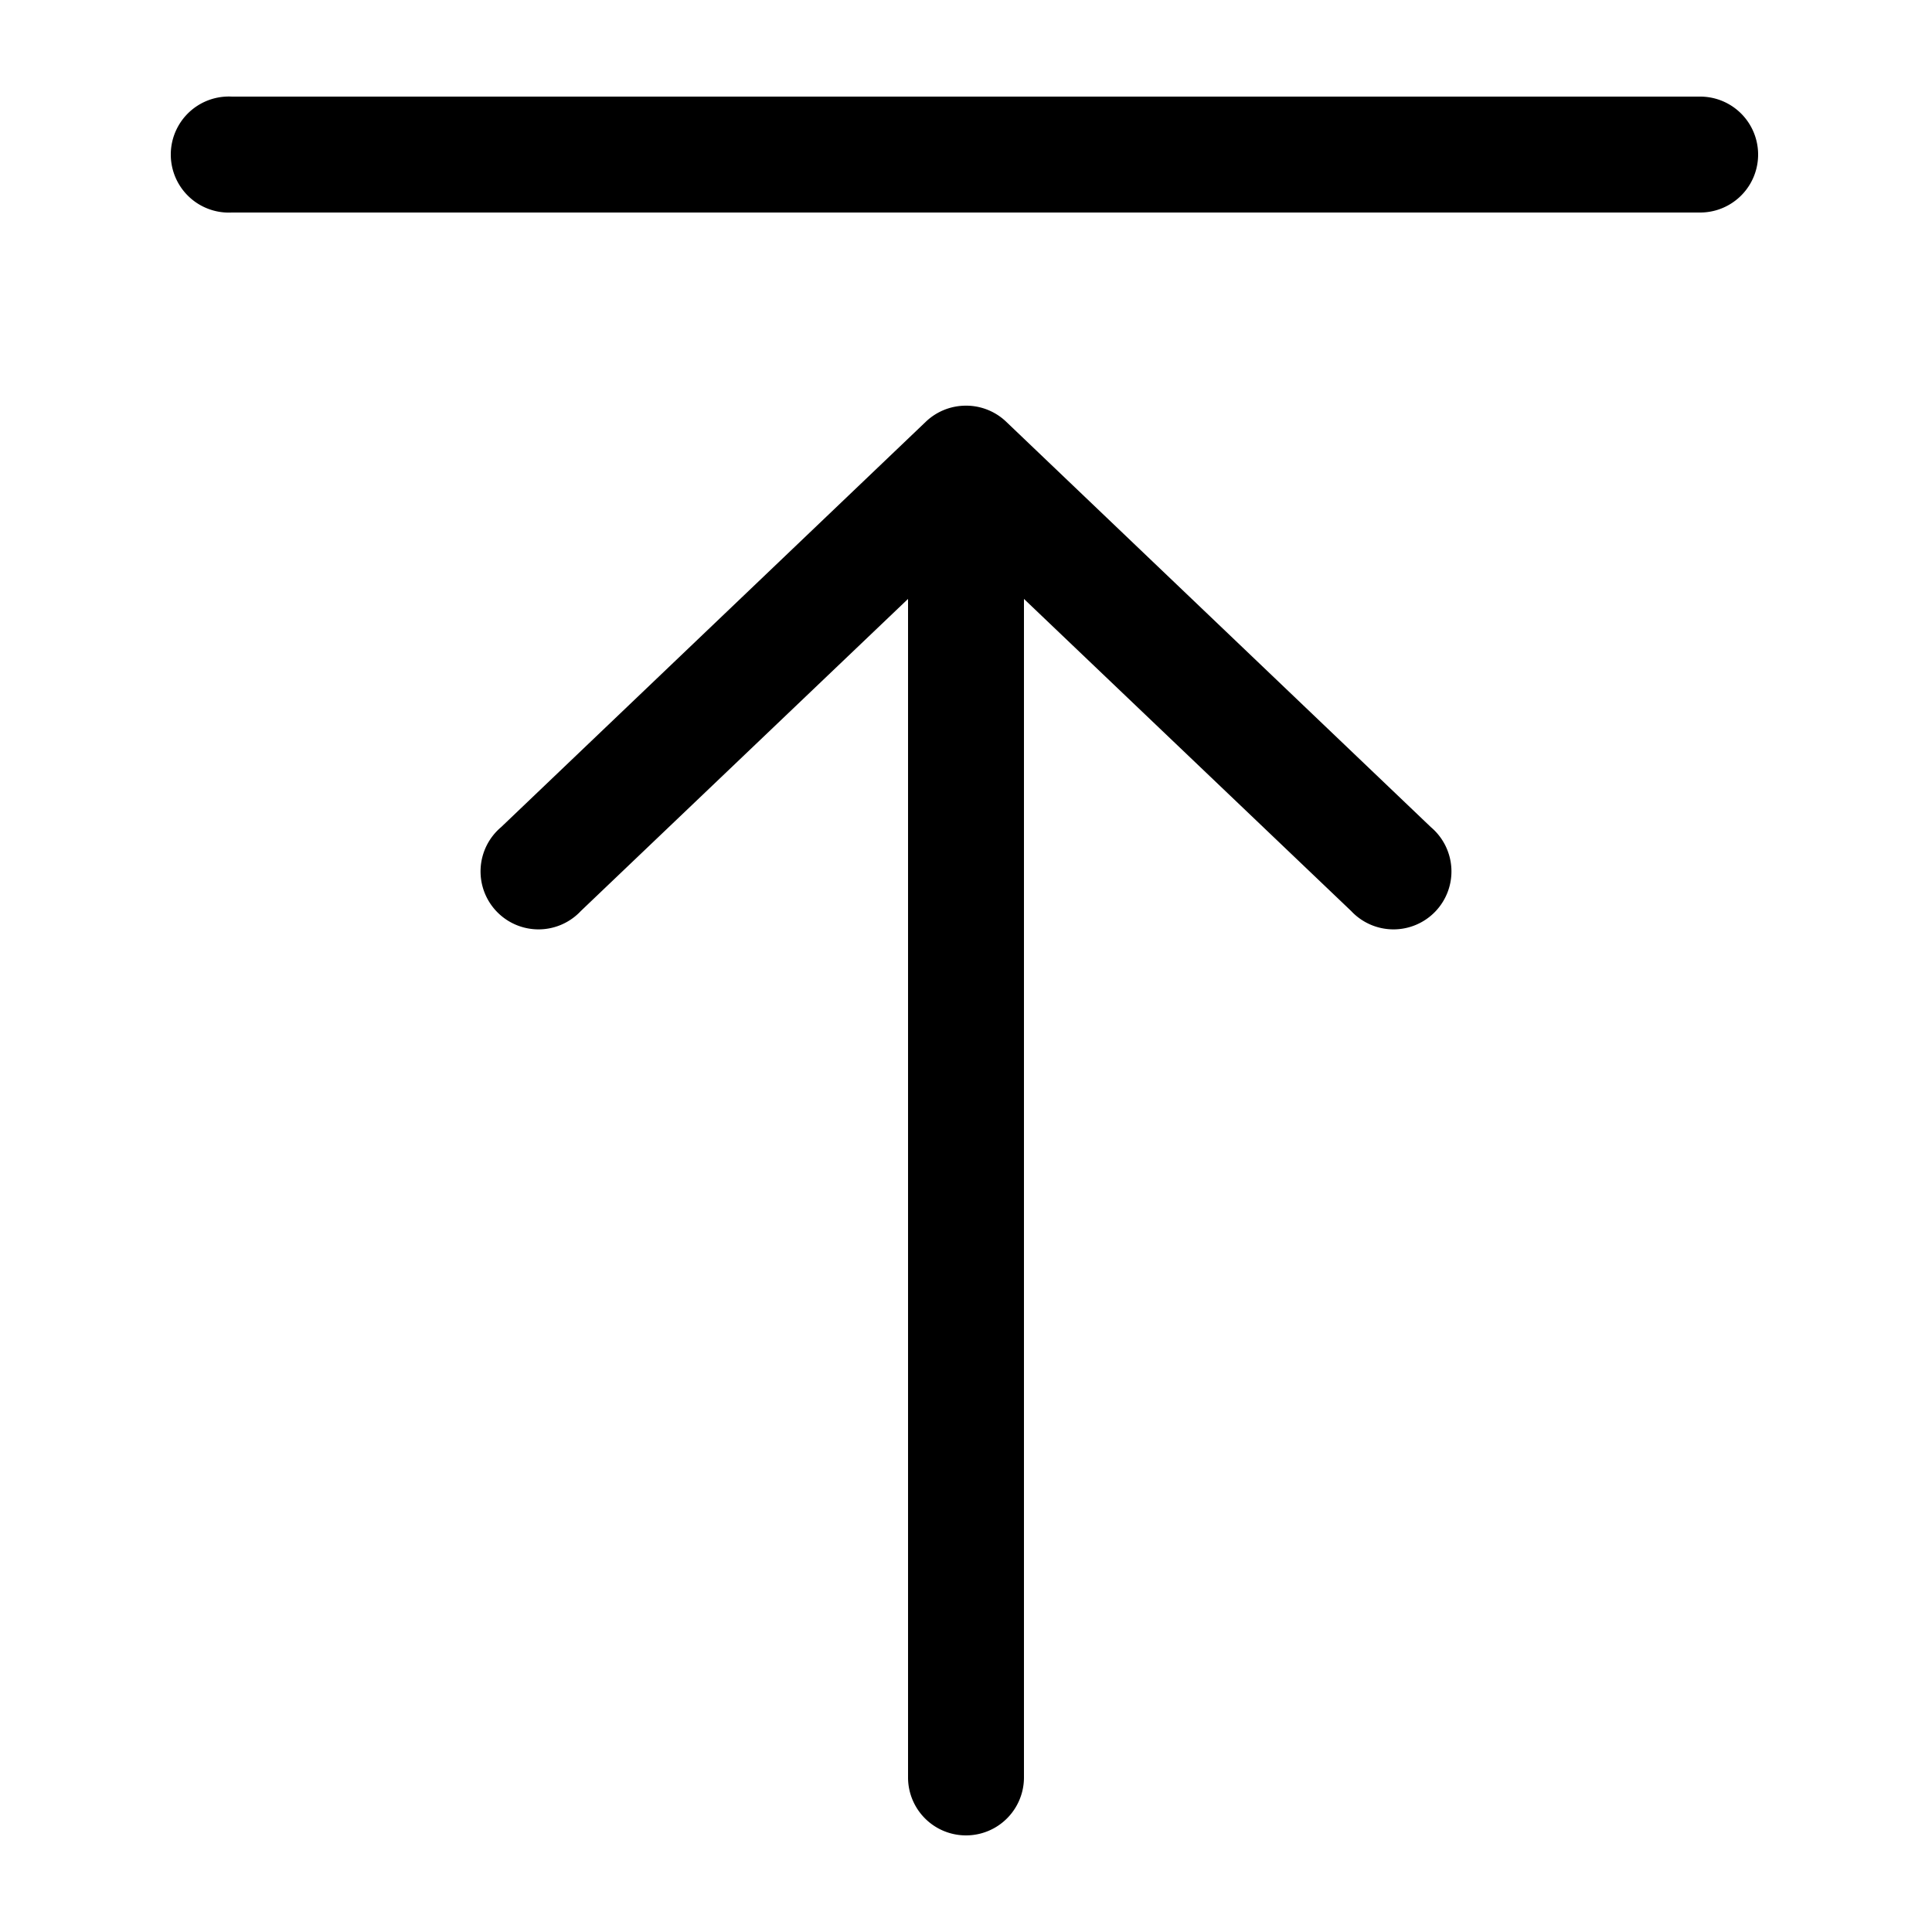 <svg xmlns:dc="http://purl.org/dc/elements/1.1/" xmlns:cc="http://creativecommons.org/ns#" xmlns:rdf="http://www.w3.org/1999/02/22-rdf-syntax-ns#" xmlns:svg="http://www.w3.org/2000/svg" xmlns="http://www.w3.org/2000/svg" xmlns:sodipodi="http://sodipodi.sourceforge.net/DTD/sodipodi-0.dtd" xmlns:inkscape="http://www.inkscape.org/namespaces/inkscape" version="1.1" x="0px" y="0px" viewBox="0 0 100 100" aria-hidden="true" width="100px" height="100px"><defs><linearGradient class="cerosgradient" data-cerosgradient="true" id="CerosGradient_idba09fa7fd" gradientUnits="userSpaceOnUse" x1="50%" y1="100%" x2="50%" y2="0%"><stop offset="0%" stop-color="#d1d1d1"/><stop offset="100%" stop-color="#d1d1d1"/></linearGradient><linearGradient/></defs><g transform="translate(0,-952.362)"><path style="text-indent:0;text-transform:none;direction:ltr;block-progression:tb;baseline-shift:baseline;color:#000000;enable-background:accumulate;" d="M 11.688 5 A 3.004 3.004 0 1 0 12 11 L 88 11 A 3 3 0 1 0 88 5 L 12 5 A 3 3 0 0 0 11.688 5 z M 49.875 21 A 3 3 0 0 0 47.938 21.812 L 25.938 42.812 A 3 3 0 1 0 30.062 47.156 L 47 31 L 47 92 A 3 3 0 1 0 53 92 L 53 31 L 69.938 47.156 A 3 3 0 1 0 74.062 42.812 L 52.062 21.812 A 3 3 0 0 0 49.875 21 z " transform="translate(0,952.362)" fill="#000000" fill-opacity="1" stroke="none" marker="none" visibility="visible" display="inline" overflow="visible"/></g></svg>